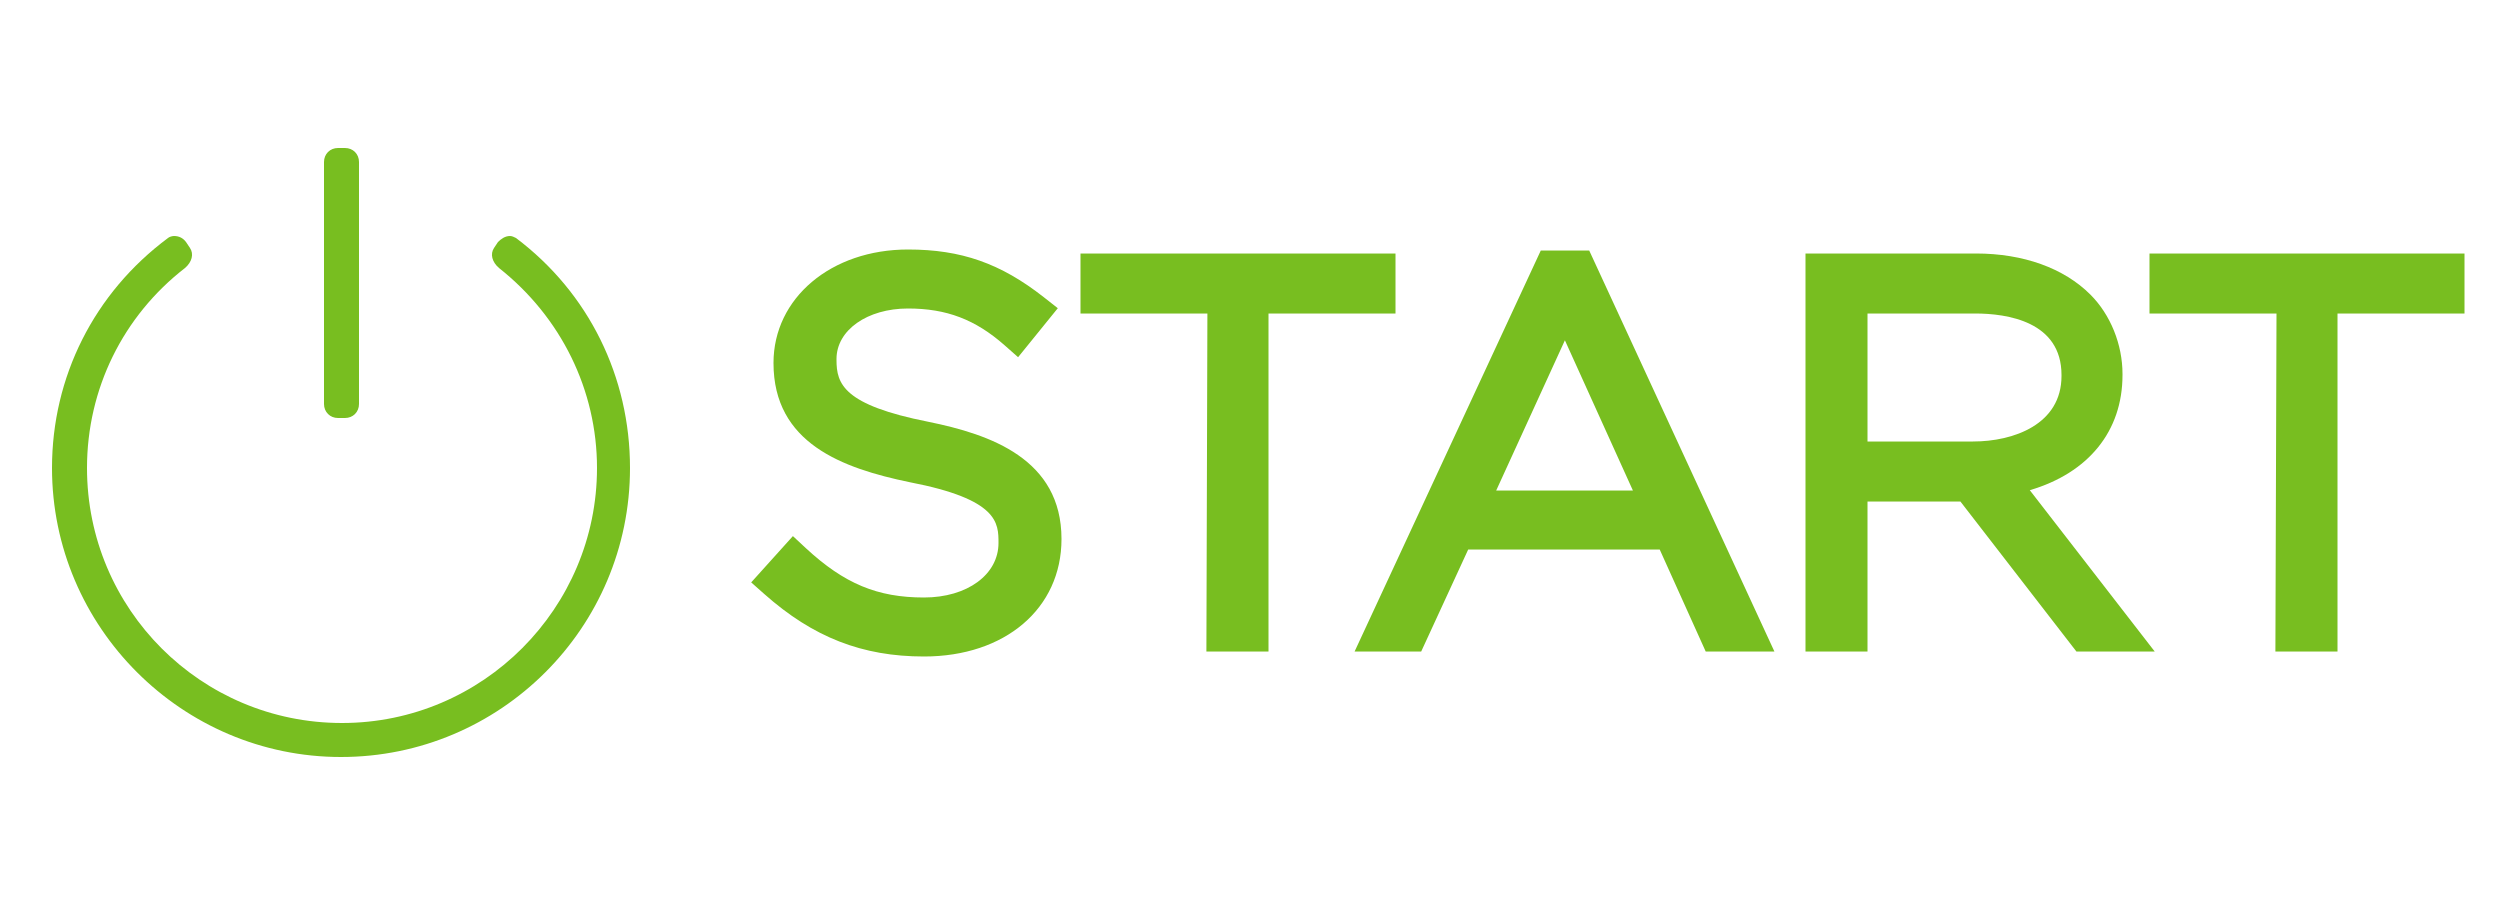 <?xml version="1.0" encoding="UTF-8"?>
<svg xmlns="http://www.w3.org/2000/svg" id="Layer_1" data-name="Layer 1" viewBox="0 0 250 90.5">
  <defs>
    <style>
      .cls-1 {
        fill: #78be20;
        stroke-width: 0px;
      }
    </style>
  </defs>
  <g id="_1" data-name="1">
    <g>
      <path class="cls-1" d="m92.84,42.18c-8.5-1.68-9.19-3.79-9.19-6.18v-.1c0-2.88,3.07-5.05,7.15-5.05,3.85,0,6.73,1.1,9.64,3.66l1.37,1.21,3.97-4.9-1.4-1.1c-4.32-3.39-8.26-4.77-13.58-4.77-7.67,0-13.45,4.84-13.45,11.35,0,8.02,6.87,10.52,13.62,11.92,8.88,1.71,8.88,4.08,8.88,6.08,0,3.16-3.13,5.45-7.45,5.45-4.66,0-7.97-1.38-11.81-4.93l-1.3-1.21-4.17,4.63,1.32,1.17c4.87,4.32,9.79,6.24,15.96,6.24,8.1,0,13.75-4.79,13.75-11.75,0-8-7.11-10.46-13.31-11.72Z"></path>
      <polygon class="cls-1" points="139.55 25.35 108.05 25.35 108.05 31.35 120.74 31.35 120.64 65.15 126.85 65.15 126.85 31.35 139.55 31.35 139.55 25.35"></polygon>
      <path class="cls-1" d="m154.08,25.05l-18.62,40.1h6.66l4.7-10.2h19.15l4.6,10.2h6.87l-18.52-40.1h-4.84Zm-4.46,24l6.87-15.02,6.8,15.02h-13.66Z"></path>
      <path class="cls-1" d="m212.25,37.5v-.1c0-2.96-1.2-5.93-3.21-7.94-2.65-2.65-6.71-4.11-11.44-4.11h-17.05v39.8h6.2v-15h9.29l11.6,15h7.83l-12.49-16.13c5.86-1.73,9.27-5.89,9.27-11.52Zm-25.5-6.15h10.75c3.23,0,8.65.8,8.65,6.15v.1c0,4.83-4.77,6.55-8.85,6.55h-10.55v-12.8Z"></path>
      <polygon class="cls-1" points="214.95 25.35 214.95 31.35 227.65 31.35 227.54 65.15 233.75 65.15 233.75 31.35 246.45 31.35 246.45 25.35 214.95 25.35"></polygon>
    </g>
    <g>
      <path class="cls-1" d="m33.8,41.8h.7c.8,0,1.4-.6,1.4-1.4v-24.2c0-.8-.6-1.4-1.4-1.4h-.7c-.8,0-1.4.6-1.4,1.4v24.2c0,.8.6,1.4,1.4,1.4Z"></path>
      <path class="cls-1" d="m51.6,23.8c-.2-.1-.4-.2-.6-.2-.5,0-.9.3-1.2.6l-.4.6c-.4.6-.2,1.4.5,2,6.2,4.9,9.8,12.2,9.8,20,0,14-11.4,25.5-25.5,25.5s-25.5-11.4-25.5-25.5c0-7.9,3.6-15.2,9.8-20,.7-.6.9-1.4.5-2l-.4-.6c-.3-.4-.7-.6-1.2-.6-.2,0-.5.1-.6.2-7.4,5.5-11.6,13.9-11.6,23,0,15.9,13,28.9,28.9,28.9s28.9-12.9,28.9-28.9c0-9.1-4.1-17.5-11.4-23Z"></path>
    </g>
  </g>
</svg>
